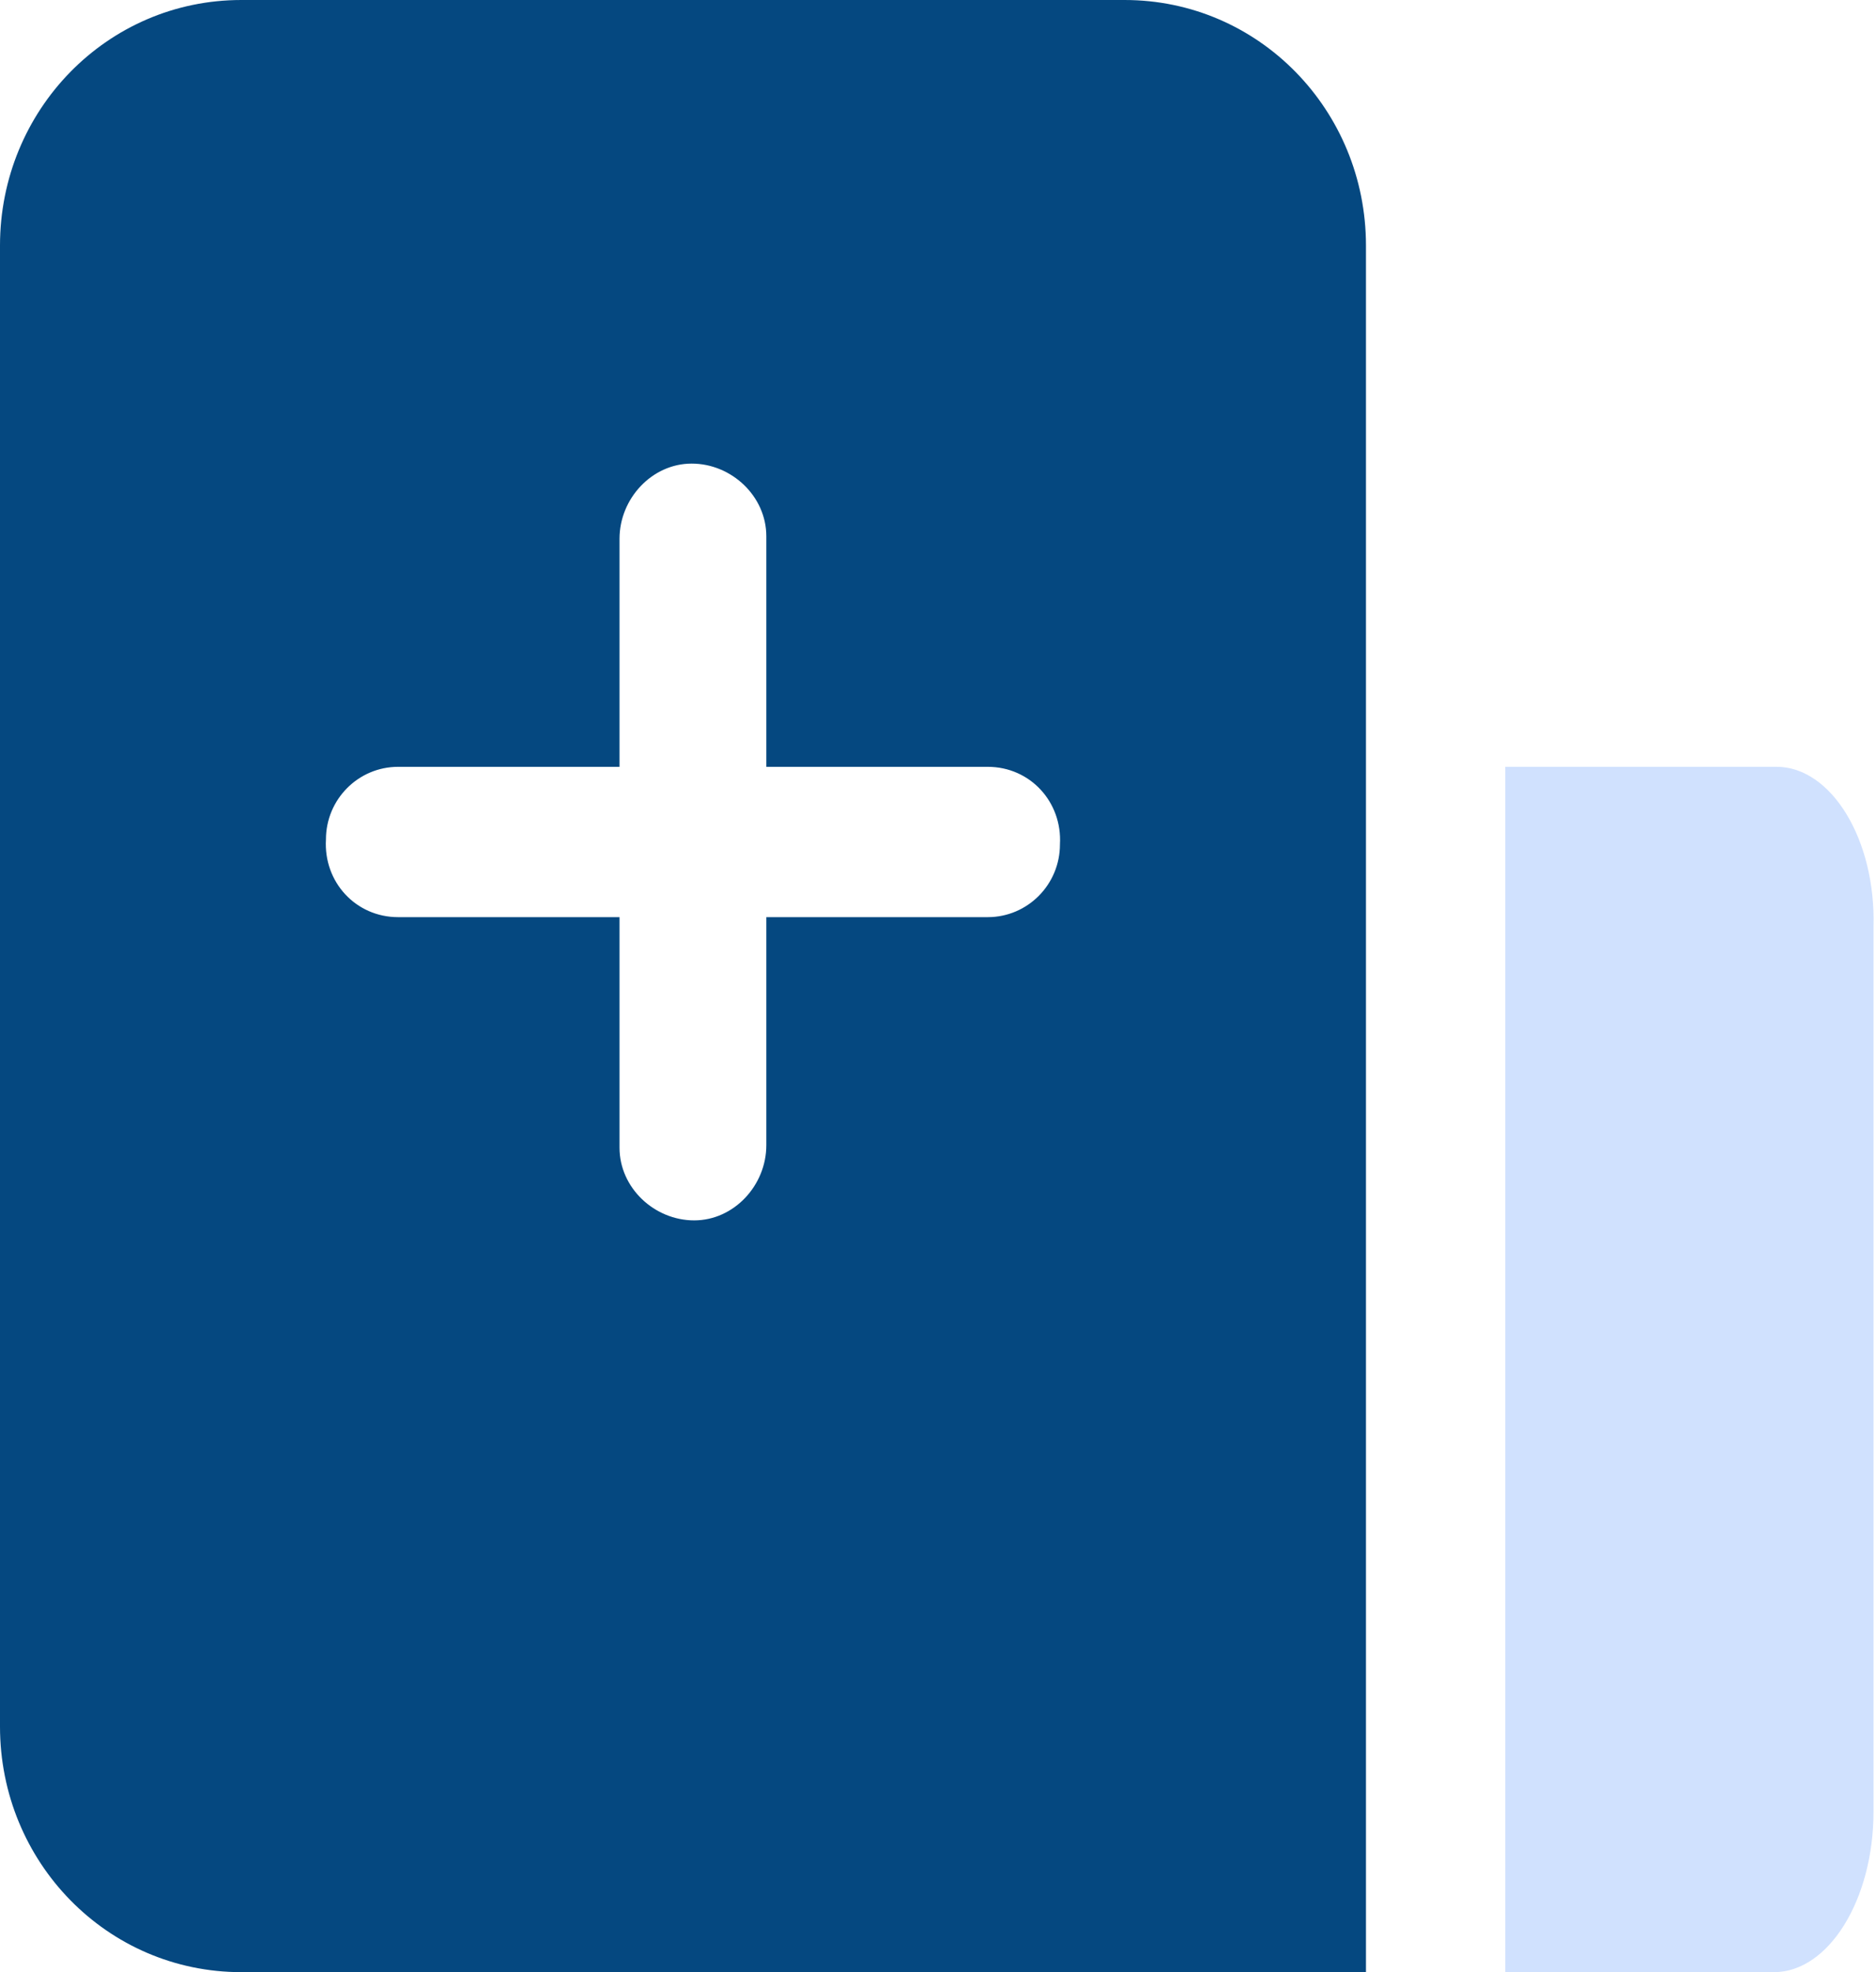 <svg width="39" height="41" viewBox="0 0 39 41" fill="none" xmlns="http://www.w3.org/2000/svg">
<path d="M36.931 15.941H31.293V41H36.879C38.017 41 38.948 39.489 38.948 37.666V19.276C39 17.452 38.069 15.941 36.931 15.941Z" fill="#D0E1FE"/>
<path d="M23.379 0H5.017C2.224 0 0 2.292 0 5.105V35.895C0 38.708 2.224 41 5.017 41H28.397V5.105C28.397 2.292 26.172 0 23.379 0ZM20.535 19.067H15.931V23.808C15.931 24.642 15.259 25.371 14.431 25.371C13.603 25.371 12.879 24.694 12.879 23.86C12.879 23.86 12.879 23.86 12.879 23.808V19.067H8.276C7.397 19.067 6.724 18.338 6.776 17.452C6.776 16.619 7.448 15.942 8.276 15.942H12.879V11.201C12.879 10.367 13.552 9.638 14.379 9.638C15.207 9.638 15.931 10.315 15.931 11.149C15.931 11.149 15.931 11.149 15.931 11.201V15.942H20.535C21.414 15.942 22.086 16.671 22.035 17.556C22.035 18.39 21.362 19.067 20.535 19.067Z" fill="#054880"/>
</svg>
